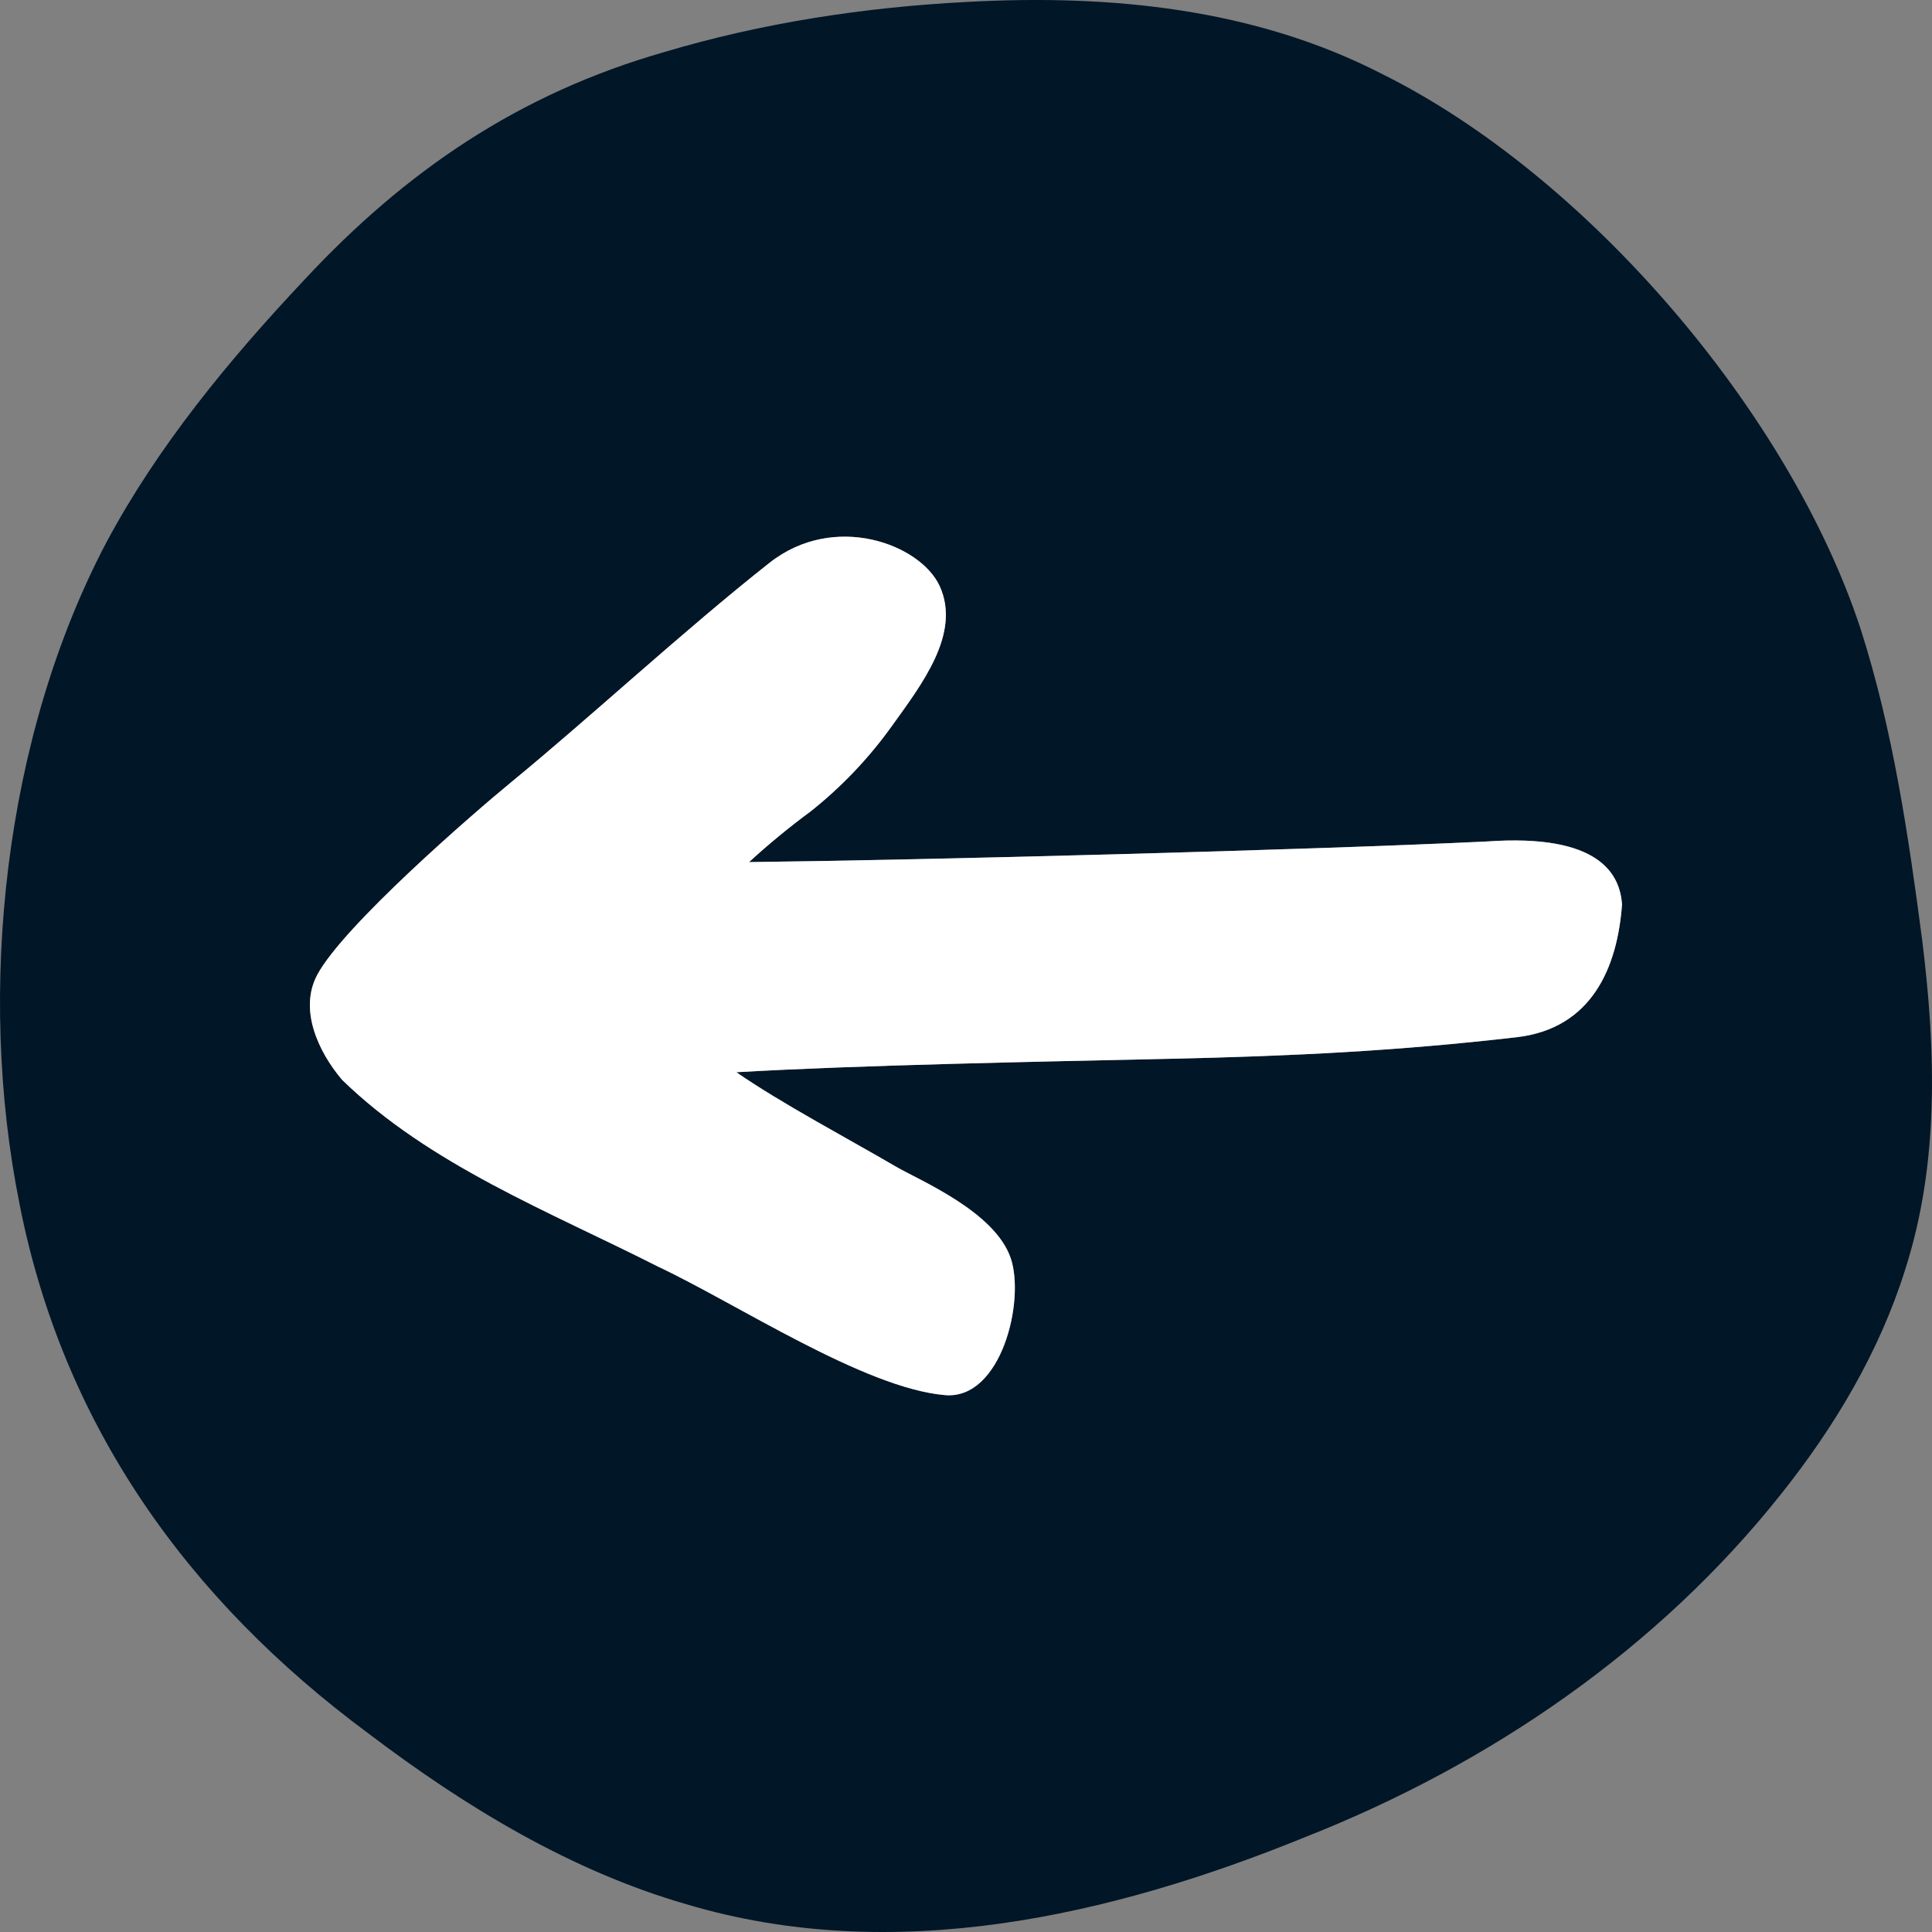 <svg width="64" height="64" viewBox="0 0 64 64" fill="none" xmlns="http://www.w3.org/2000/svg">
<rect x="0" y="0" width="64" height="64" fill="#808080" stroke="none"/>
<path d="M0.649 39.896C2.087 47.192 6.192 52.974 12.208 57.426C15.434 59.872 18.928 61.982 22.733 63.079C29.584 65.126 36.775 63.486 43.242 60.854L43.256 60.848C49.365 58.437 54.934 54.623 59.015 49.474C60.787 47.248 62.265 44.761 63.114 42.049C64.242 38.532 64.127 34.809 63.678 31.168C63.222 27.689 62.709 24.186 61.635 20.834C59.283 13.675 52.58 5.817 45.764 2.441C41.544 0.276 36.78 -0.193 32.057 0.063C28.664 0.235 25.233 0.757 21.984 1.731C17.193 3.105 13.441 5.661 10.088 9.263C7.588 11.918 5.219 14.793 3.523 17.97C0.136 24.399 -0.779 32.821 0.65 39.896L0.649 39.896ZM10.51 32.291C11.378 30.67 15.649 26.965 16.969 25.882C19.568 23.749 22.65 20.885 25.491 18.644C27.64 16.95 30.495 18.029 31.129 19.417C31.847 20.989 30.521 22.689 29.535 24.063C28.777 25.12 27.874 26.068 26.853 26.879C26.143 27.402 25.462 27.963 24.813 28.558C30.608 28.491 43.289 28.161 49.253 27.875C53.011 27.607 53.661 28.979 53.732 29.957C53.581 32.039 52.737 34.07 50.244 34.359C46.32 34.812 42.85 34.983 38.791 35.073C34.433 35.169 28.429 35.283 24.393 35.519C25.877 36.547 28.102 37.724 29.659 38.635C30.46 39.104 32.96 40.129 33.484 41.687C33.959 43.098 33.167 46.373 31.307 46.215C28.632 45.988 24.405 43.182 21.785 41.951C18.201 40.133 14.235 38.595 11.331 35.77C10.534 34.828 9.898 33.435 10.51 32.291Z" fill="#011627"/>
<path d="M10.51 32.291C11.378 30.67 15.649 26.965 16.969 25.882C19.568 23.749 22.65 20.885 25.491 18.644C27.64 16.95 30.495 18.029 31.129 19.417C31.847 20.989 30.521 22.689 29.535 24.063C28.777 25.12 27.874 26.068 26.853 26.879C26.143 27.402 25.462 27.963 24.813 28.558C30.608 28.491 43.289 28.161 49.253 27.875C53.011 27.607 53.661 28.979 53.732 29.957C53.581 32.039 52.737 34.07 50.244 34.359C46.32 34.812 42.85 34.983 38.791 35.073C34.433 35.169 28.429 35.283 24.393 35.519C25.877 36.547 28.102 37.724 29.659 38.635C30.46 39.104 32.96 40.129 33.484 41.687C33.959 43.098 33.167 46.373 31.307 46.215C28.632 45.988 24.405 43.182 21.785 41.951C18.201 40.133 14.235 38.595 11.331 35.77C10.534 34.828 9.898 33.435 10.51 32.291Z" fill="white"/>
</svg>
